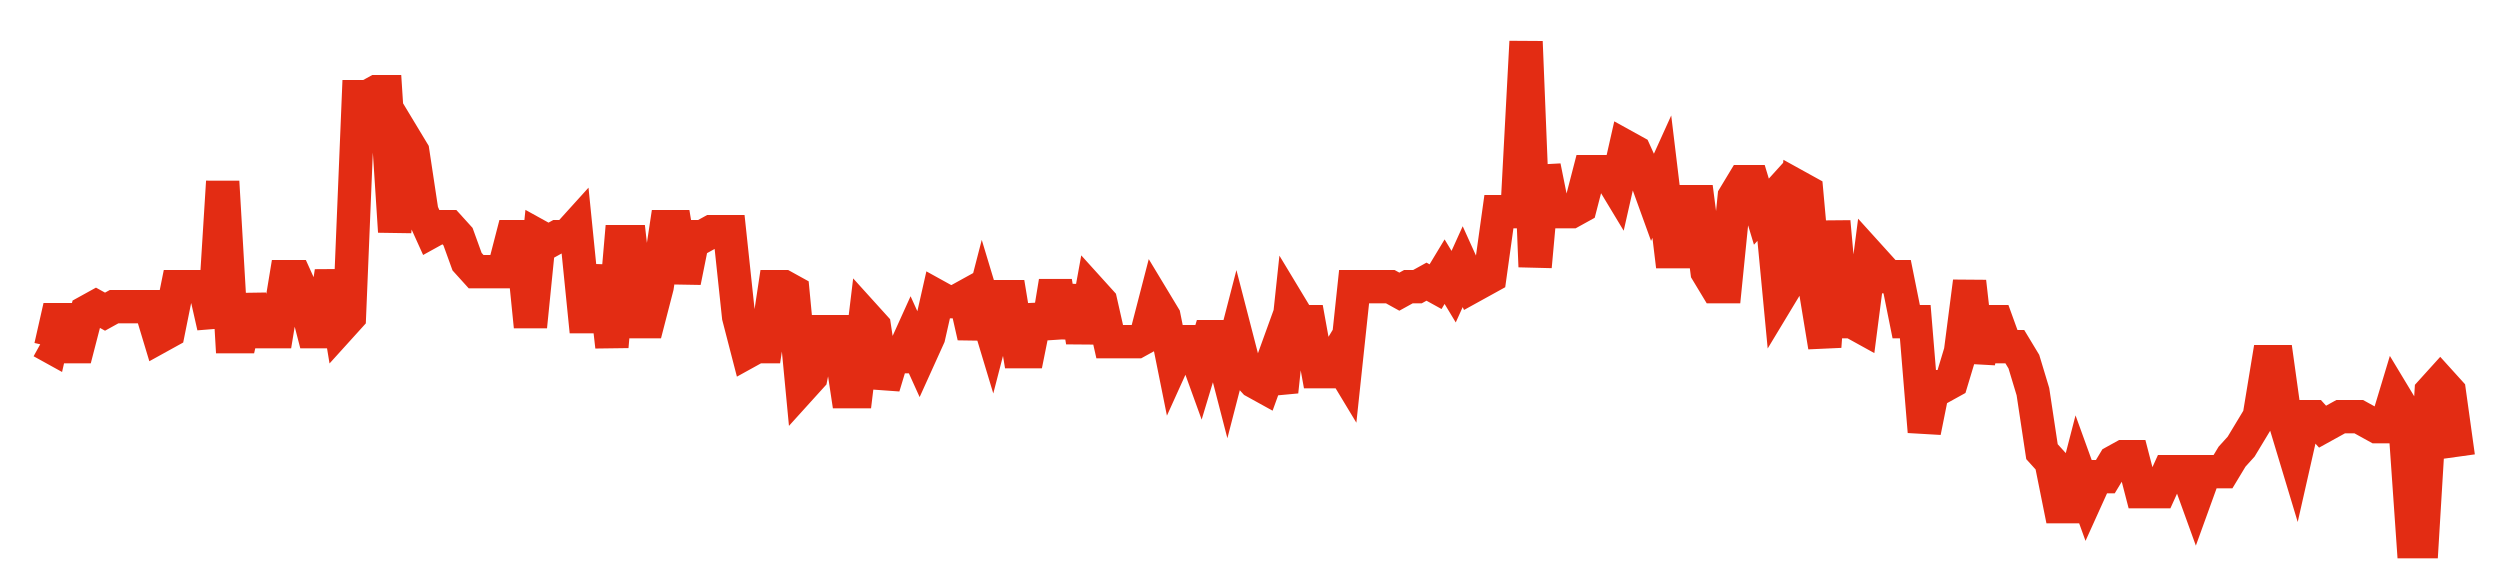 <svg width="300" height="70" viewBox="0 0 300 70" xmlns="http://www.w3.org/2000/svg">
    <path d="M 5,41 L 6.086,41.6 L 7.172,36.8 L 8.258,41.6 L 9.345,41.6 L 10.431,37.4 L 11.517,36.8 L 12.603,37.4 L 13.689,36.8 L 14.775,36.8 L 15.861,36.8 L 16.948,36.8 L 18.034,36.8 L 19.12,40.4 L 20.206,39.8 L 21.292,34.4 L 22.378,34.4 L 23.464,34.4 L 24.551,34.4 L 25.637,39.2 L 26.723,21.8 L 27.809,40.4 L 28.895,40.4 L 29.981,35.6 L 31.067,39.8 L 32.154,39.8 L 33.24,39.8 L 34.326,33.2 L 35.412,33.2 L 36.498,35.6 L 37.584,39.8 L 38.67,39.8 L 39.757,32.6 L 40.843,39.2 L 41.929,38 L 43.015,11.6 L 44.101,11.6 L 45.187,11 L 46.273,11 L 47.36,27.8 L 48.446,16.4 L 49.532,18.2 L 50.618,25.4 L 51.704,27.8 L 52.79,27.2 L 53.876,27.2 L 54.963,28.4 L 56.049,31.4 L 57.135,32.6 L 58.221,32.6 L 59.307,32.6 L 60.393,32.6 L 61.479,28.4 L 62.566,28.4 L 63.652,39.2 L 64.738,28.4 L 65.824,29 L 66.91,28.4 L 67.996,28.4 L 69.082,27.2 L 70.169,38 L 71.255,38 L 72.341,32 L 73.427,41.6 L 74.513,29 L 75.599,29 L 76.685,38.6 L 77.772,38.6 L 78.858,34.4 L 79.944,27.2 L 81.03,27.2 L 82.116,33.8 L 83.202,28.4 L 84.288,28.4 L 85.375,27.8 L 86.461,27.8 L 87.547,27.8 L 88.633,38 L 89.719,42.2 L 90.805,41.6 L 91.891,41.6 L 92.978,34.4 L 94.064,34.4 L 95.15,35 L 96.236,46.4 L 97.322,45.2 L 98.408,39.8 L 99.494,39.8 L 100.581,39.8 L 101.667,47 L 102.753,47 L 103.839,38 L 104.925,39.2 L 106.011,46.4 L 107.097,42.8 L 108.184,42.8 L 109.27,40.4 L 110.356,42.8 L 111.442,40.4 L 112.528,35.6 L 113.614,36.2 L 114.7,36.2 L 115.787,35.6 L 116.873,40.4 L 117.959,36.2 L 119.045,39.8 L 120.131,35.6 L 121.217,35.6 L 122.303,42.2 L 123.39,42.2 L 124.476,36.8 L 125.562,40.4 L 126.648,33.8 L 127.734,40.4 L 128.82,34.4 L 129.906,41 L 130.993,35 L 132.079,36.2 L 133.165,41 L 134.251,41 L 135.337,41 L 136.423,41 L 137.509,40.4 L 138.596,36.2 L 139.682,38 L 140.768,43.4 L 141.854,41 L 142.94,41 L 144.026,44 L 145.112,40.4 L 146.199,40.4 L 147.285,44.6 L 148.371,40.4 L 149.457,44.6 L 150.543,45.8 L 151.629,46.4 L 152.715,43.4 L 153.801,47 L 154.888,36.8 L 155.974,38.6 L 157.06,38.6 L 158.146,44.6 L 159.232,44.6 L 160.318,42.8 L 161.404,44.6 L 162.491,34.4 L 163.577,34.4 L 164.663,34.4 L 165.749,34.4 L 166.835,34.4 L 167.921,35 L 169.007,34.4 L 170.094,34.4 L 171.18,33.8 L 172.266,34.4 L 173.352,32.6 L 174.438,34.4 L 175.524,32 L 176.61,34.4 L 177.697,33.8 L 178.783,33.2 L 179.869,25.4 L 180.955,25.4 L 182.041,25.4 L 183.127,5 L 184.213,32 L 185.3,20 L 186.386,25.4 L 187.472,25.4 L 188.558,25.4 L 189.644,24.8 L 190.73,20.6 L 191.816,20.6 L 192.903,20.6 L 193.989,22.4 L 195.075,17.6 L 196.161,18.2 L 197.247,20.6 L 198.333,23.6 L 199.419,21.2 L 200.506,30.2 L 201.592,30.2 L 202.678,24.2 L 203.764,24.2 L 204.85,32.6 L 205.936,34.4 L 207.022,34.4 L 208.109,23.6 L 209.195,21.8 L 210.281,21.8 L 211.367,25.4 L 212.453,24.2 L 213.539,35.6 L 214.625,33.8 L 215.712,22.4 L 216.798,23 L 217.884,35 L 218.97,41.6 L 220.056,26.6 L 221.142,38.6 L 222.228,38.6 L 223.315,39.2 L 224.401,30.8 L 225.487,32 L 226.573,33.2 L 227.659,33.2 L 228.745,38.6 L 229.831,38.6 L 230.918,51.8 L 232.004,46.4 L 233.09,46.4 L 234.176,45.8 L 235.262,42.2 L 236.348,33.8 L 237.434,43.4 L 238.521,38.6 L 239.607,38.6 L 240.693,41.6 L 241.779,41.6 L 242.865,43.4 L 243.951,47 L 245.037,54.2 L 246.124,55.4 L 247.21,60.8 L 248.296,60.8 L 249.382,56.6 L 250.468,59.6 L 251.554,57.2 L 252.64,57.2 L 253.727,55.4 L 254.813,54.8 L 255.899,54.8 L 256.985,59 L 258.071,59 L 259.157,59 L 260.243,56.6 L 261.33,56.6 L 262.416,56.6 L 263.502,59.6 L 264.588,56.6 L 265.674,56.6 L 266.76,56.6 L 267.846,54.8 L 268.933,53.6 L 270.019,51.8 L 271.105,50 L 272.191,43.4 L 273.277,43.4 L 274.363,51.2 L 275.449,54.8 L 276.536,50 L 277.622,50 L 278.708,51.2 L 279.794,50.6 L 280.88,50 L 281.966,50 L 283.052,50 L 284.139,50.6 L 285.225,51.2 L 286.311,51.2 L 287.397,47.6 L 288.483,49.4 L 289.569,65 L 290.655,65 L 291.742,47 L 292.828,45.8 L 293.914,47 L 295,54.8" fill="none" stroke="#E32C13" stroke-width="4"/>
</svg>